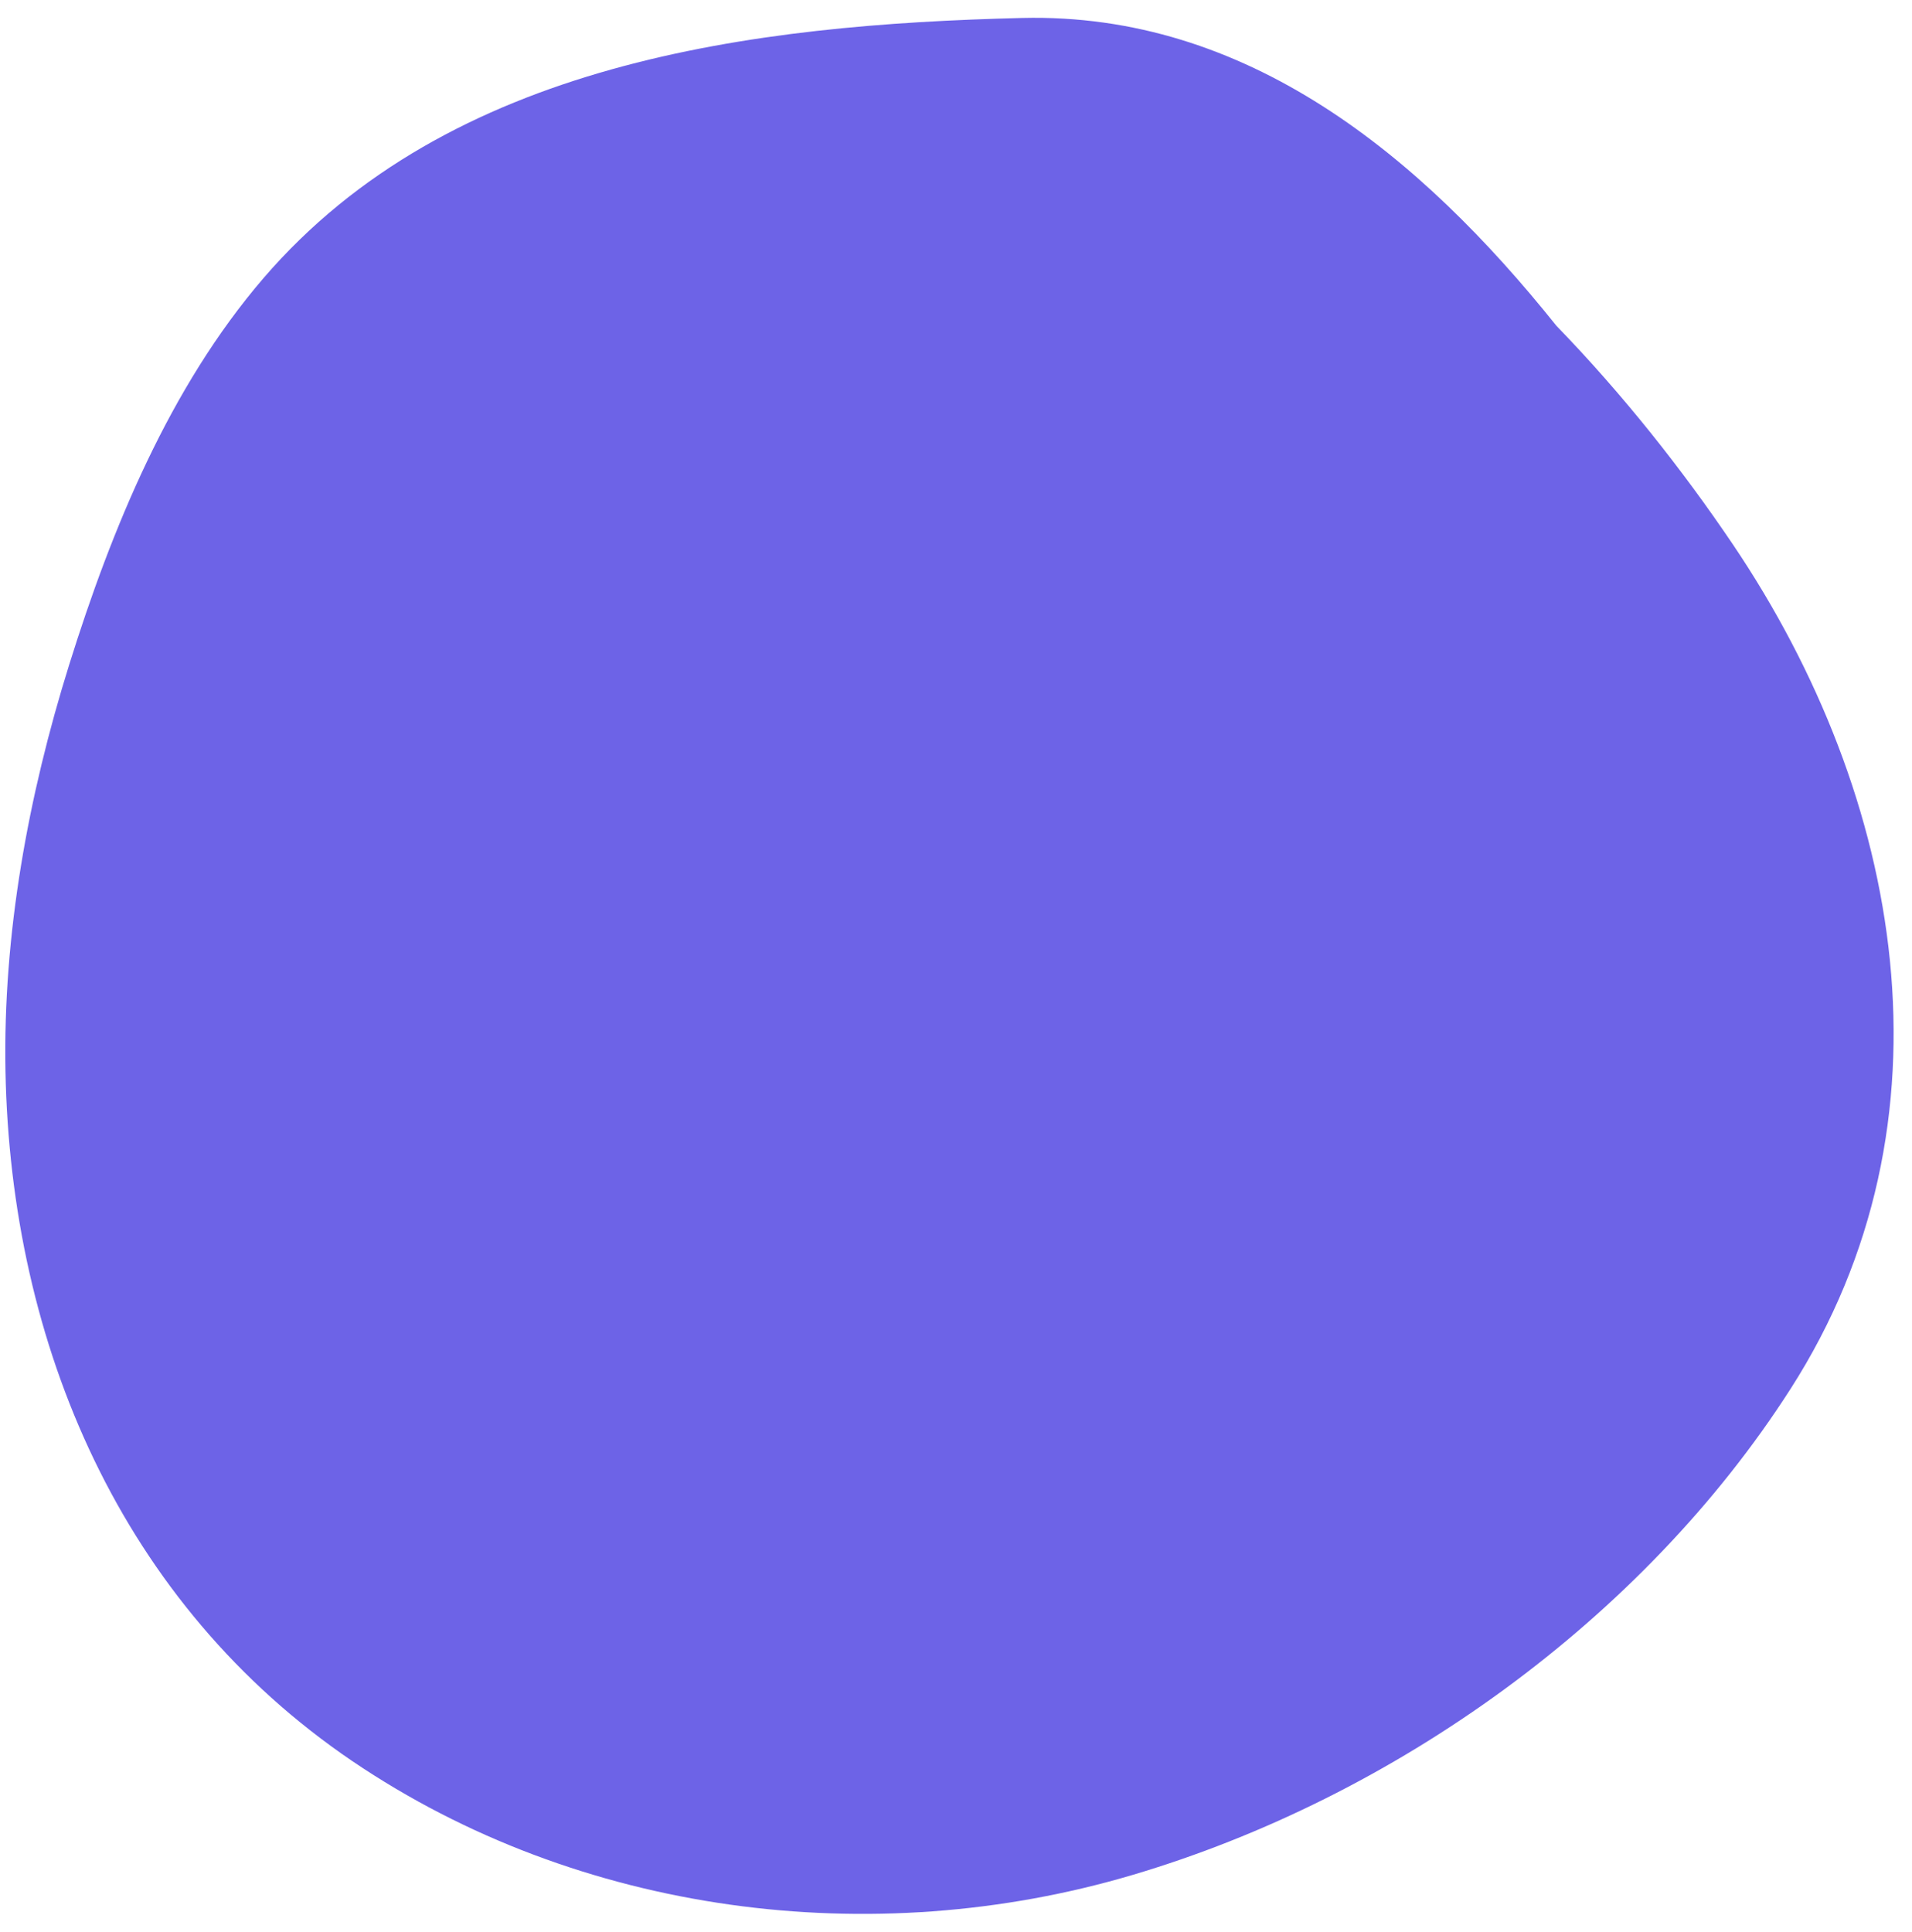 <?xml version="1.0" encoding="UTF-8"?> <svg xmlns="http://www.w3.org/2000/svg" width="97" height="98" viewBox="0 0 97 98" fill="none"> <path d="M57.458 95.114C70.731 91.179 83.326 82.183 90.84 70.455C99.548 56.868 96.55 40.422 87.918 27.625C85.353 23.829 82.347 20.02 78.958 16.525C72.059 7.9 63.253 0.632 51.853 0.911C38.189 1.247 22.805 3.134 13.37 14.107C8.61 19.643 5.667 26.814 3.508 33.726C1.432 40.373 0.146 47.376 0.278 54.352C0.544 68.226 6.156 81.394 17.885 89.347C29.375 97.127 44.227 99.035 57.458 95.114Z" fill="#6D63E7"></path> </svg> 
